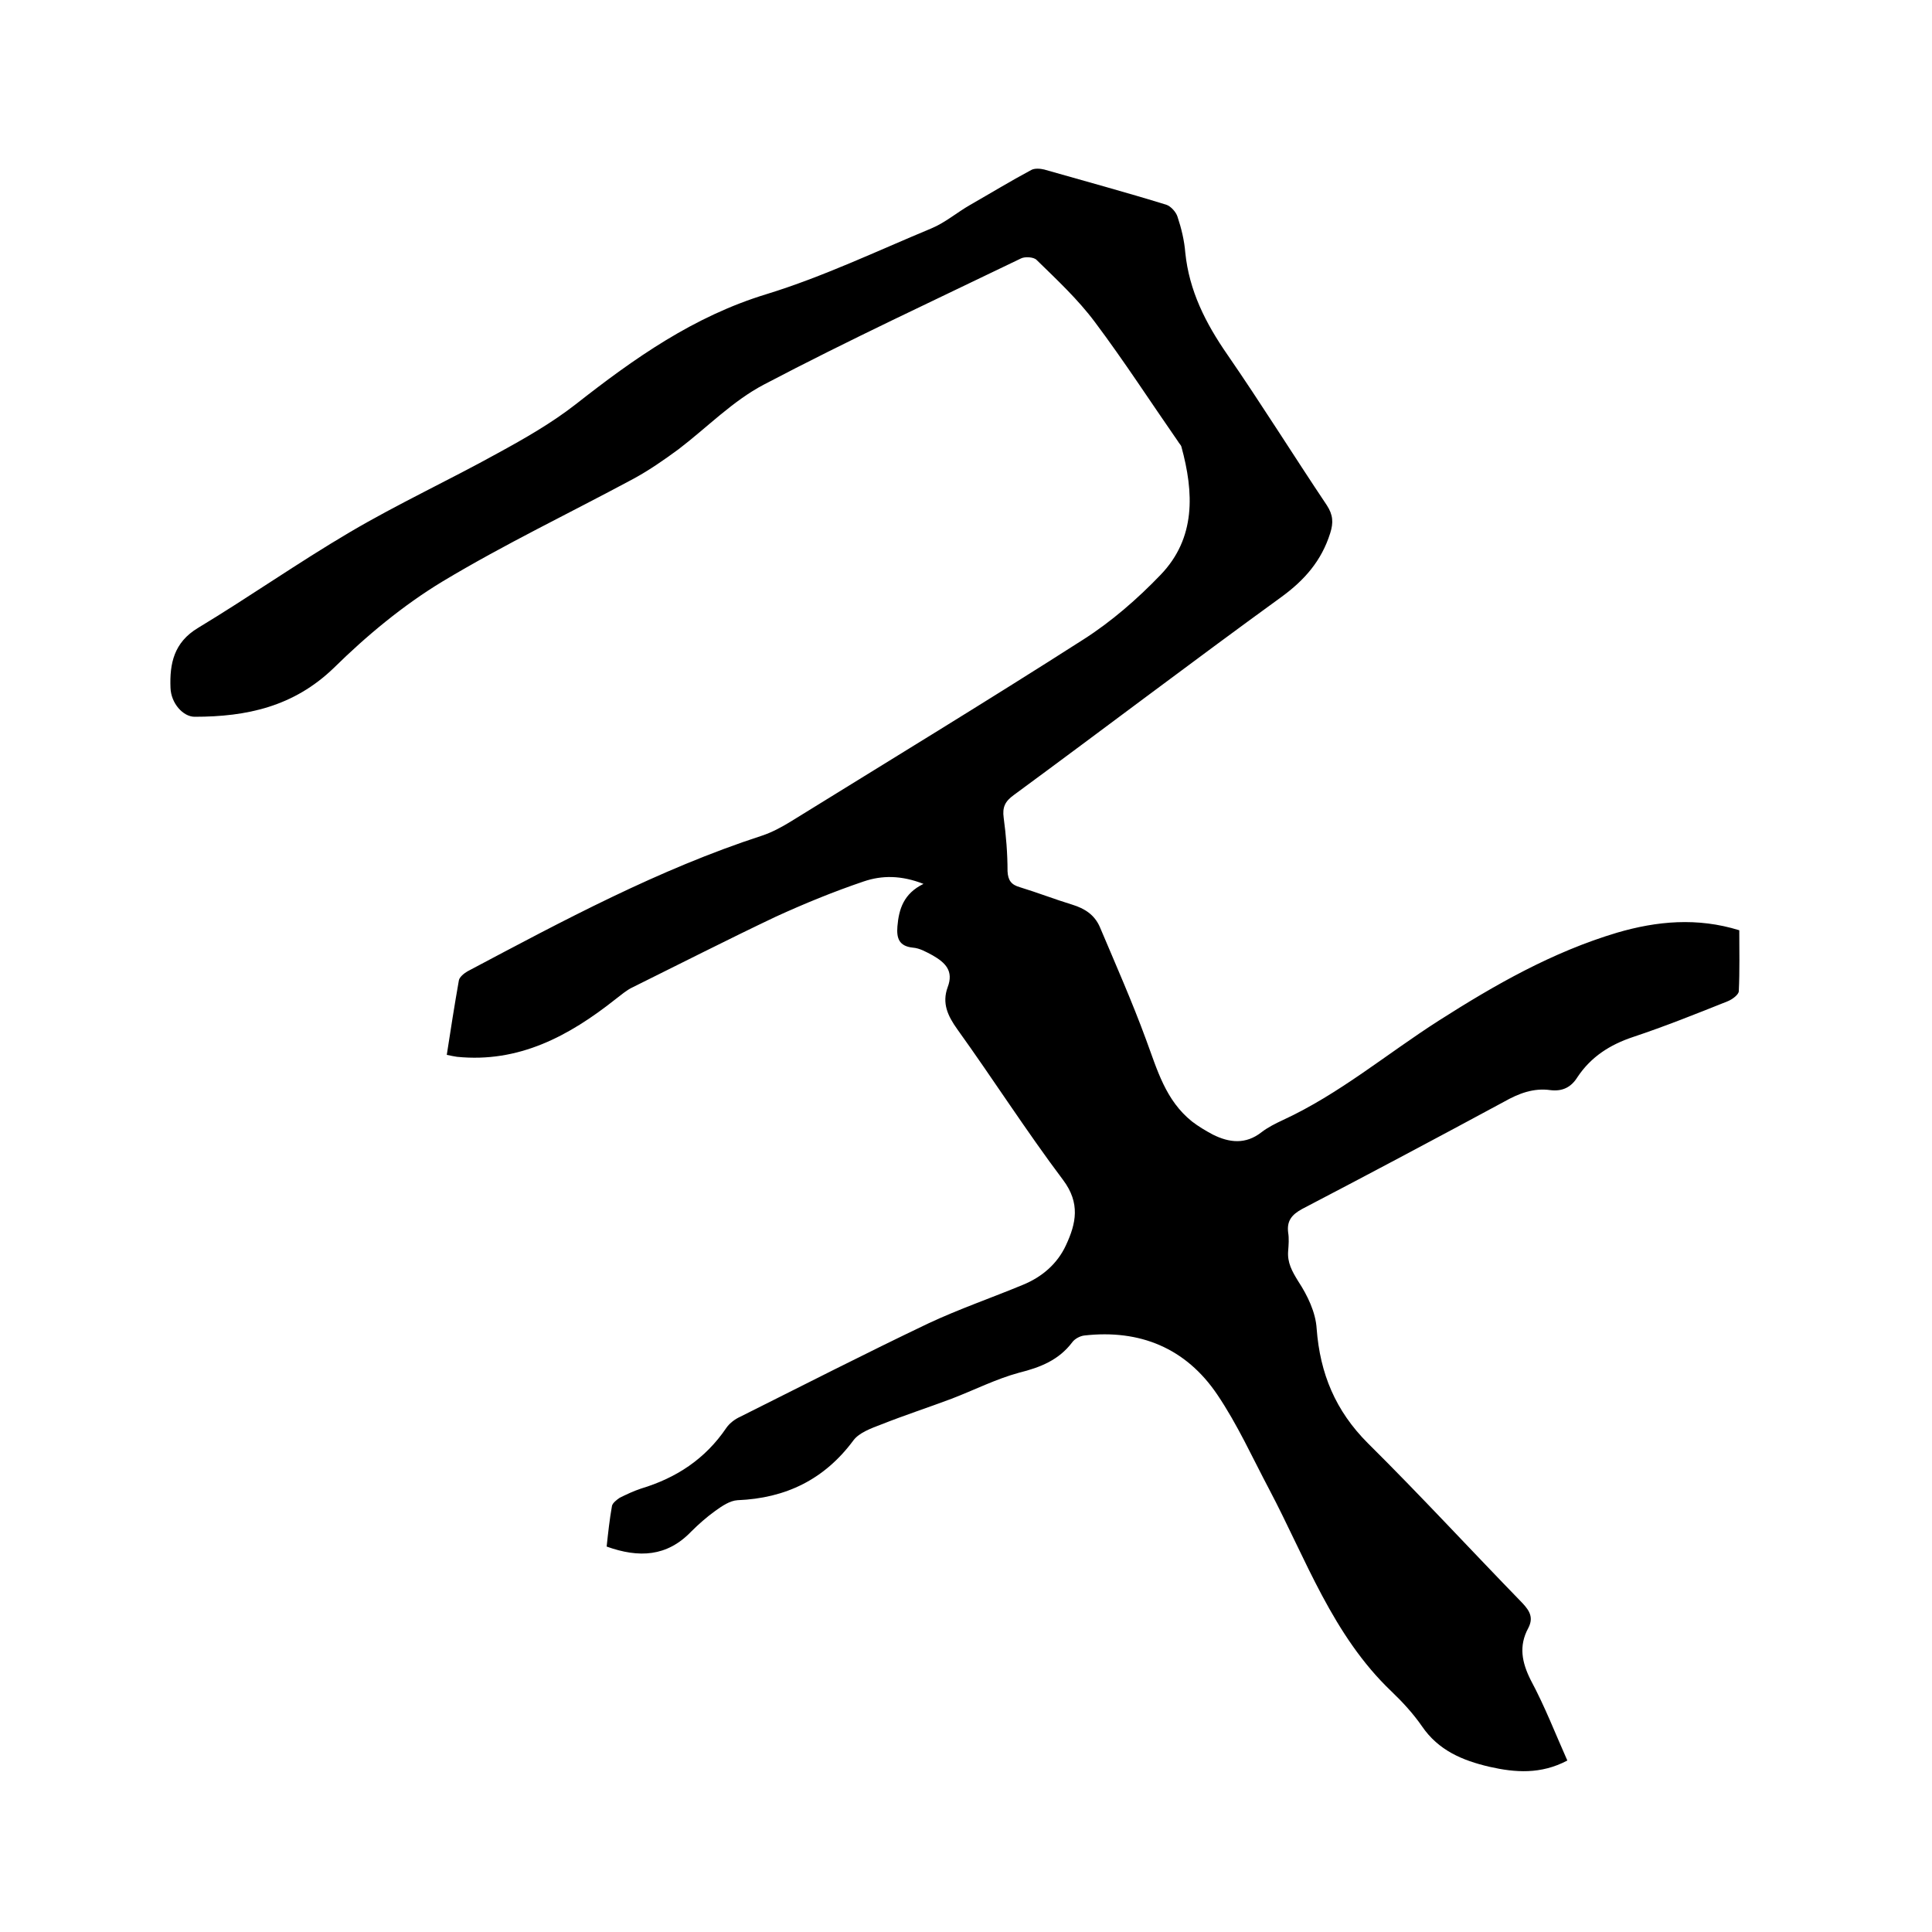 <svg enable-background="new 0 0 400 400" viewBox="0 0 400 400" xmlns="http://www.w3.org/2000/svg"><path d="m324.5 364.5c-5.5 2.9-10.8 2.5-16.1 1.3-5.6-1.3-10.6-3.4-14-8.4-1.8-2.6-4-5-6.3-7.2-12.2-11.6-17.7-27.4-25.3-41.8-3.5-6.6-6.6-13.5-10.8-19.7-6.5-9.6-16-13.5-27.5-12.2-.9.1-2 .7-2.5 1.4-2.8 3.7-6.6 5.2-11 6.3-4.8 1.3-9.3 3.6-14 5.4-4.8 1.8-9.7 3.4-14.5 5.3-2.1.8-4.6 1.7-5.8 3.3-6 8.1-14 12-24 12.4-1.6.1-3.2 1.2-4.6 2.2-1.8 1.3-3.5 2.8-5 4.3-5 5.2-10.8 5.5-17.5 3.1.3-2.8.6-5.6 1.1-8.4.1-.6 1-1.3 1.6-1.7 1.4-.7 2.9-1.4 4.4-1.9 7.3-2.2 13.3-6.1 17.7-12.6.7-1 1.8-1.8 2.9-2.3 13-6.5 25.9-13.1 38.9-19.3 6.4-3 13.1-5.3 19.6-8 3.9-1.6 7.1-4.3 8.9-8.2 2.1-4.5 3-8.7-.6-13.5-7.6-10.1-14.5-20.9-21.9-31.2-2-2.8-3.2-5.4-2-8.7 1.3-3.4-.5-5.1-3.1-6.6-1.3-.7-2.7-1.5-4.1-1.6-2.9-.3-3.4-2-3.2-4.4.3-3.6 1.3-6.8 5.4-8.8-4.6-1.8-8.6-1.8-12.4-.5-6.2 2.1-12.3 4.6-18.2 7.3-9.9 4.7-19.7 9.7-29.6 14.6-1.3.6-2.4 1.6-3.6 2.5-9.6 7.6-20 13.2-32.8 11.9-.6-.1-1.2-.2-2.1-.4.8-5.2 1.6-10.3 2.5-15.4.1-.7 1.1-1.5 1.8-1.9 19.8-10.5 39.5-21.1 61-28.1 2.1-.7 4.1-1.8 5.9-2.9 20.2-12.5 40.6-24.9 60.6-37.7 5.8-3.7 11.2-8.4 16-13.4 7.3-7.6 6.9-17 4.3-26.5-.1-.4-.5-.7-.7-1.1-5.7-8.2-11.2-16.7-17.2-24.7-3.5-4.7-7.9-8.8-12.1-12.9-.6-.6-2.4-.7-3.2-.3-17.8 8.6-35.7 16.9-53.2 26.1-6.5 3.4-11.8 8.9-17.7 13.4-3 2.2-6 4.3-9.3 6.1-13.2 7.1-26.8 13.6-39.6 21.3-8.1 4.9-15.7 11.2-22.5 17.9-8.3 8-18 10.1-28.8 10.1-2.4 0-4.9-2.8-5-6-.2-5 .7-9.4 5.7-12.4 10.6-6.4 20.7-13.5 31.4-19.8 10-5.9 20.6-10.8 30.7-16.4 5.5-3 11.1-6.2 16.1-10.1 12.1-9.5 24.4-18.2 39.5-22.8 11.7-3.6 22.8-8.9 34.1-13.6 2.9-1.2 5.3-3.3 8.1-4.9 4.2-2.4 8.3-4.9 12.6-7.2.7-.4 1.9-.3 2.7-.1 8.4 2.4 16.9 4.7 25.3 7.3.9.3 2 1.5 2.3 2.5.8 2.4 1.4 4.9 1.6 7.4.8 7.9 4.2 14.6 8.7 21.1 7.1 10.3 13.7 20.9 20.6 31.2 1.3 2 1.4 3.6.7 5.8-1.8 5.7-5.3 9.7-10.1 13.2-18.6 13.5-36.9 27.4-55.4 41-1.8 1.3-2.4 2.5-2.1 4.7.5 3.7.8 7.4.8 11.1.1 1.9.8 2.8 2.6 3.3 3.6 1.1 7.2 2.5 10.8 3.6 2.6.8 4.6 2.1 5.7 4.6 3.3 7.8 6.7 15.5 9.6 23.4 2.3 6.2 4 12.5 9.5 16.9 1.3 1 2.8 1.9 4.3 2.7 3.4 1.7 6.8 2.1 10.1-.5 1.3-1 2.9-1.8 4.4-2.5 11.7-5.4 21.5-13.7 32.3-20.6 11.6-7.4 23.5-14.2 36.9-18.2 8.2-2.4 16.6-3.2 25.3-.5 0 4.2.1 8.4-.1 12.6 0 .7-1.3 1.7-2.3 2.1-6.5 2.6-13 5.2-19.6 7.4-4.8 1.6-8.7 4.1-11.5 8.3-1.3 2.1-3.1 3-5.6 2.7-3.5-.5-6.6.7-9.6 2.4-13.9 7.5-27.8 14.9-41.8 22.2-2.2 1.2-3.2 2.5-2.9 4.9.2 1.2.1 2.5 0 3.8-.2 2.4.8 4.2 2.1 6.3 1.9 2.9 3.6 6.4 3.8 9.8.7 9.3 3.9 17 10.6 23.7 10.9 10.8 21.3 22.1 32 33.1 1.6 1.7 2.3 3.1 1.2 5.2-2 3.7-1.3 7.1.5 10.7 3 5.6 5.1 11.1 7.6 16.7z"/></svg>